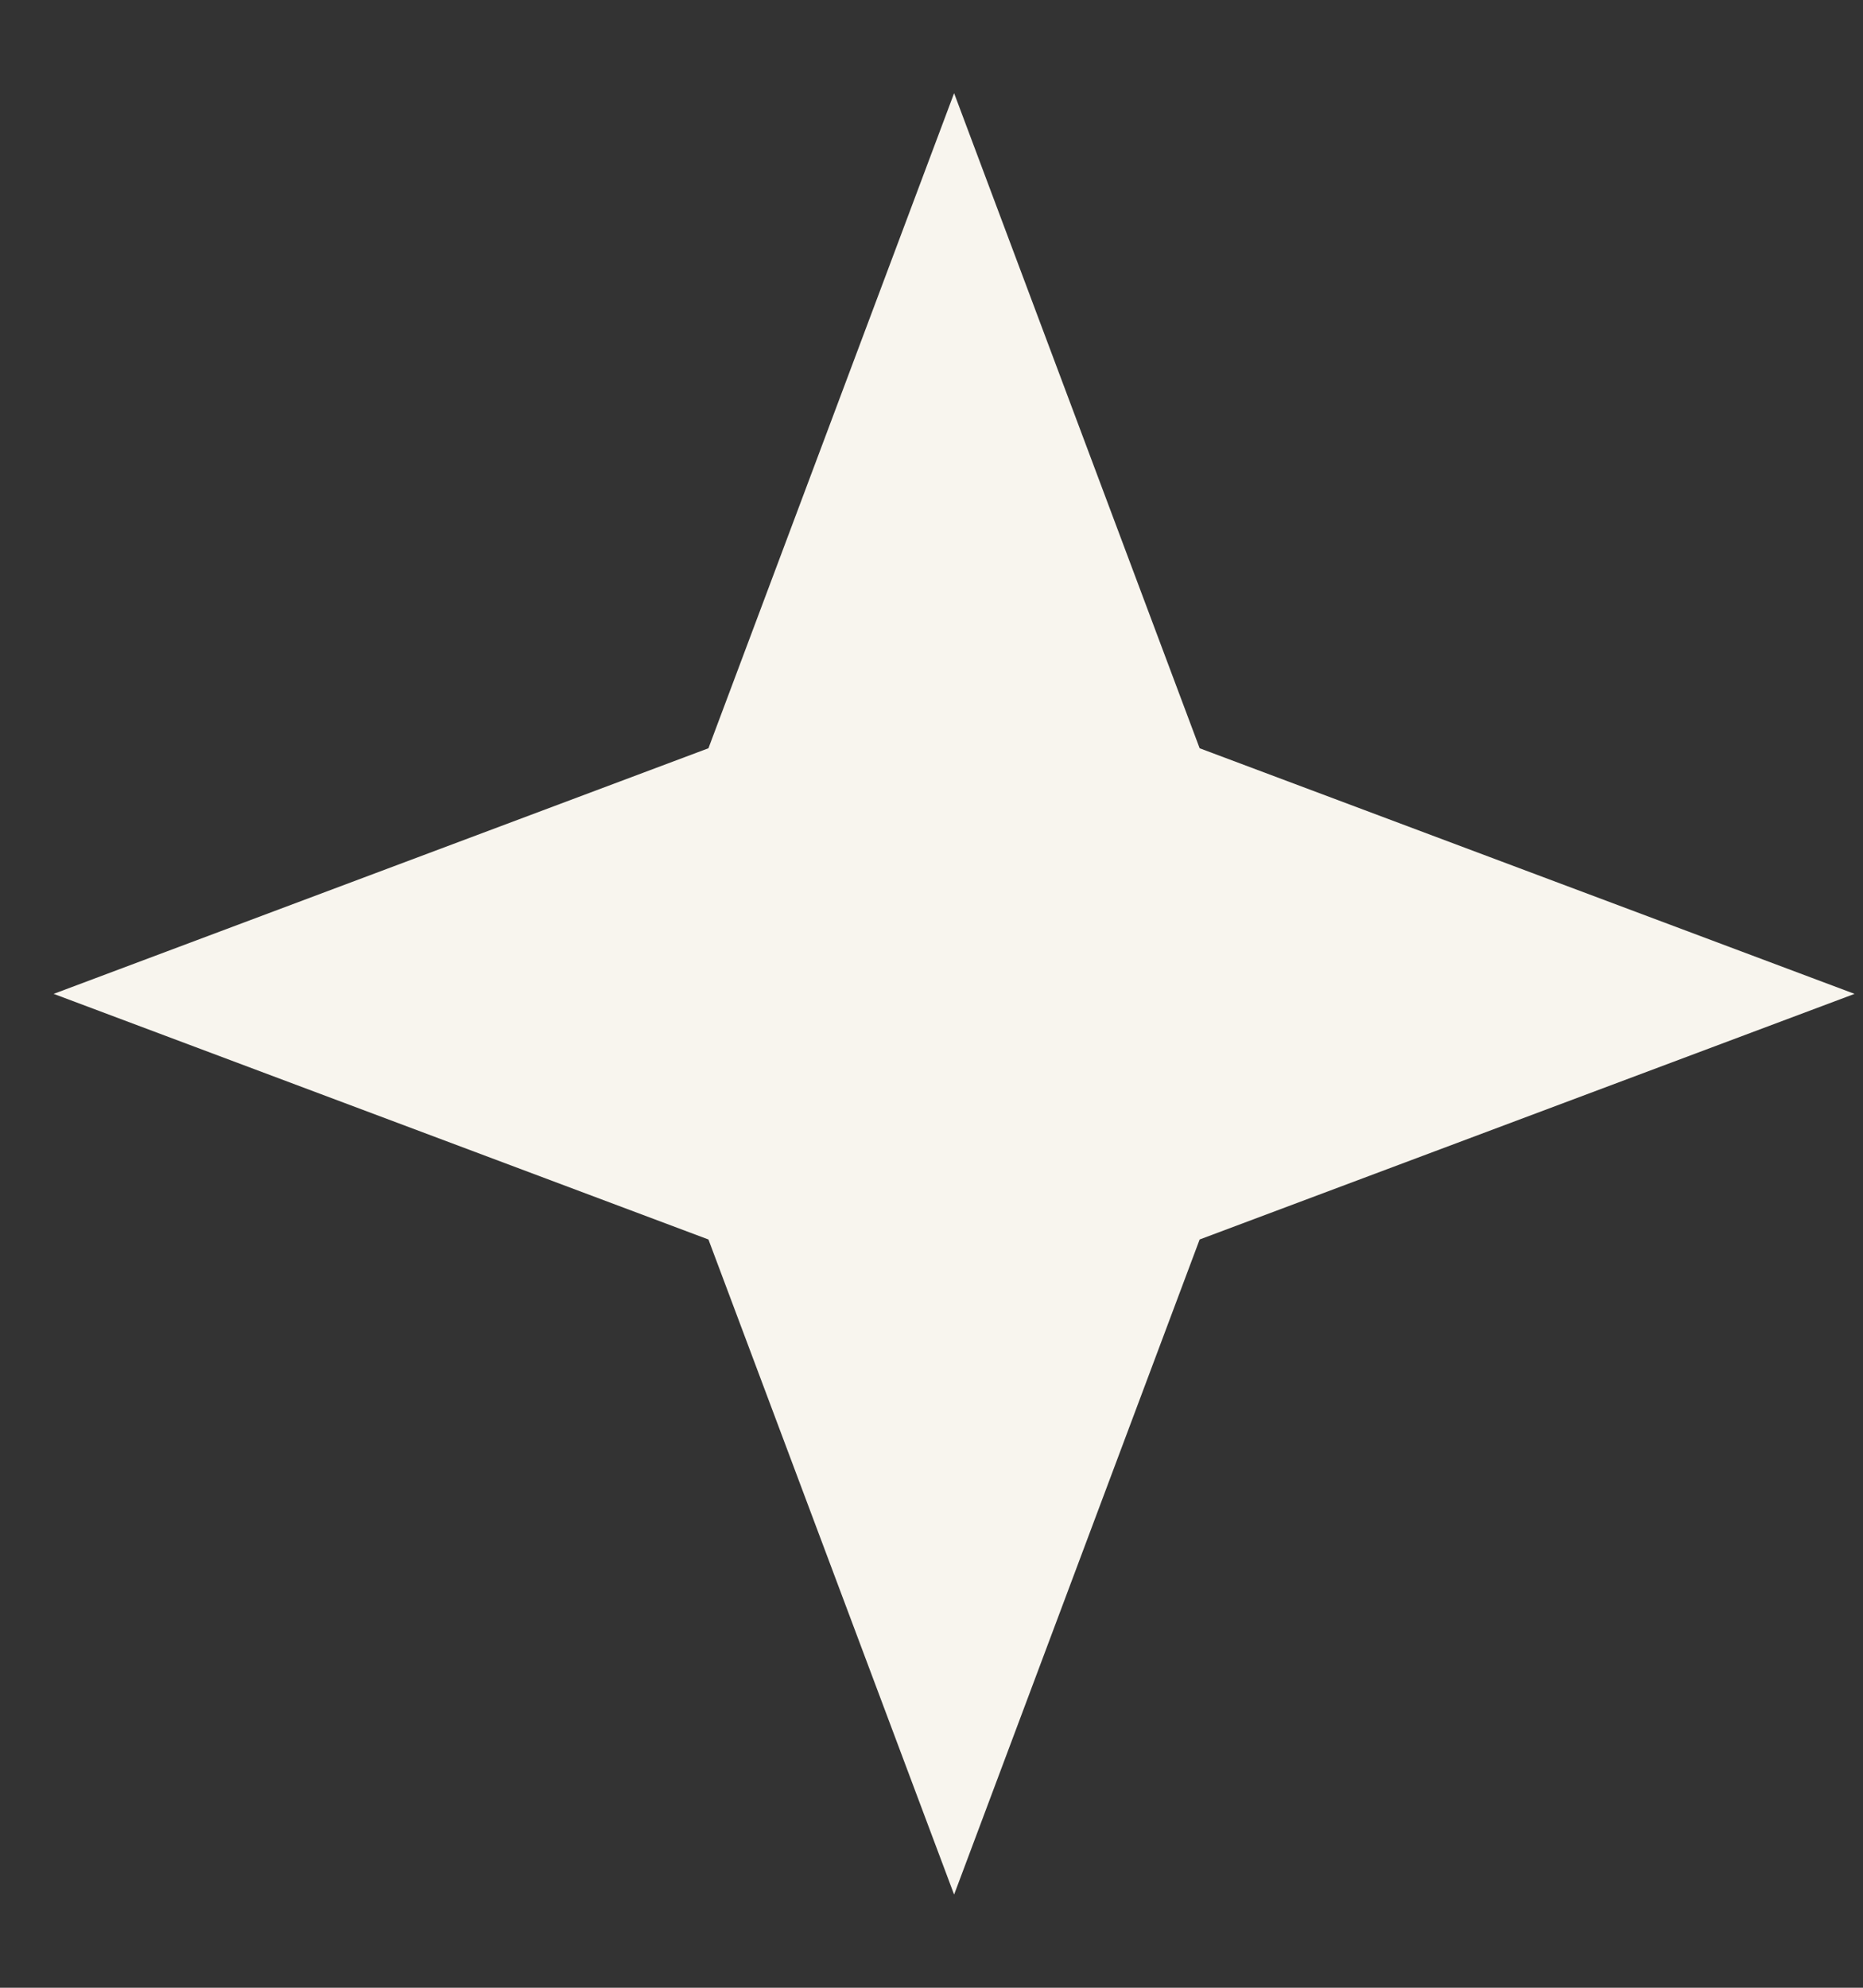 <svg width="15" height="16" viewBox="0 0 15 16" fill="none" xmlns="http://www.w3.org/2000/svg">
<rect x="0" y="0" width="15" height="16" fill="#333333" stroke="none"/>
<path d="M7.682 0.75L5.704 6.023L0.432 8L5.704 9.977L7.682 15.25L9.659 9.977L14.932 8L9.659 6.023L7.682 0.75Z" fill="#F8F5EE"/>
</svg>
